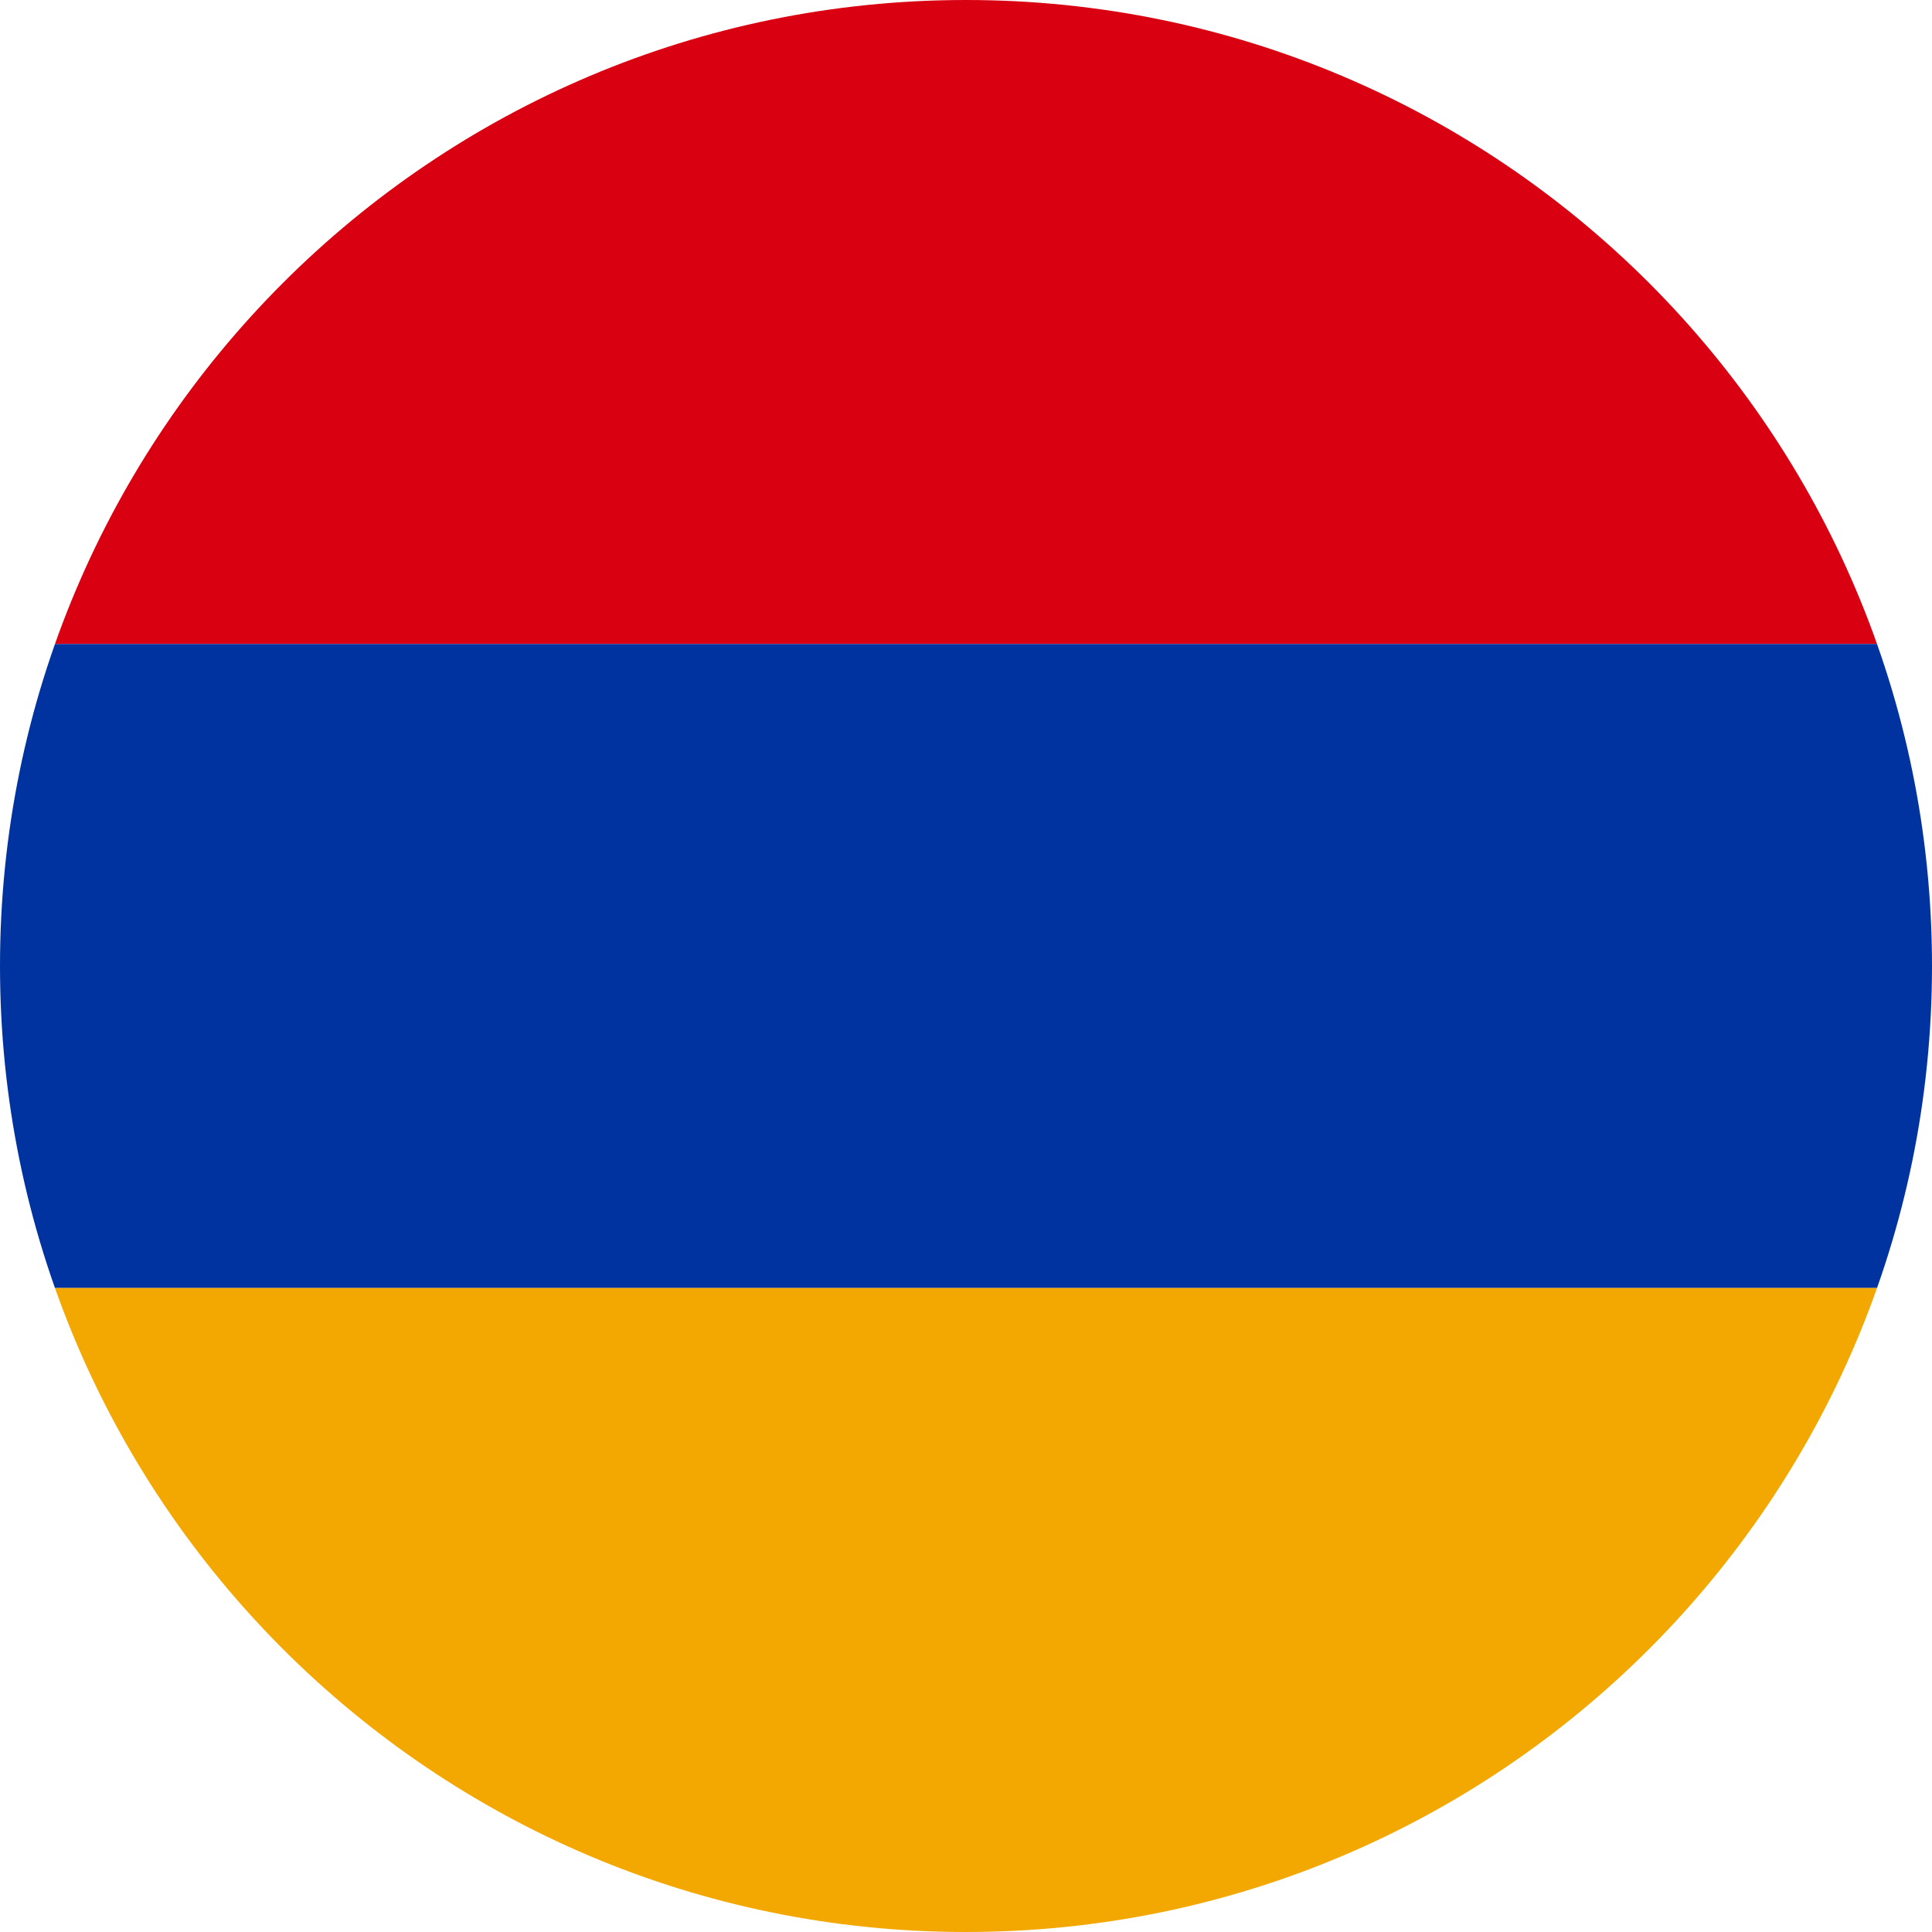 <svg width="15" height="15" viewBox="0 0 15 15" fill="none" xmlns="http://www.w3.org/2000/svg">
<g clip-path="url(#clip0_24_10190)">
<path d="M-3 0H17V5H-3V0Z" fill="#D90012"/>
<path d="M-3 5H17V10H-3V5Z" fill="#0033A0"/>
<path d="M-3 10H17V15H-3V10Z" fill="#F2A800"/>
</g>
<defs>
<clipPath id="clip0_24_10190">
<path d="M0 7.5C0 3.358 3.358 0 7.5 0C11.642 0 15 3.358 15 7.5C15 11.642 11.642 15 7.5 15C3.358 15 0 11.642 0 7.5Z" fill="white"/>
</clipPath>
</defs>
</svg>
